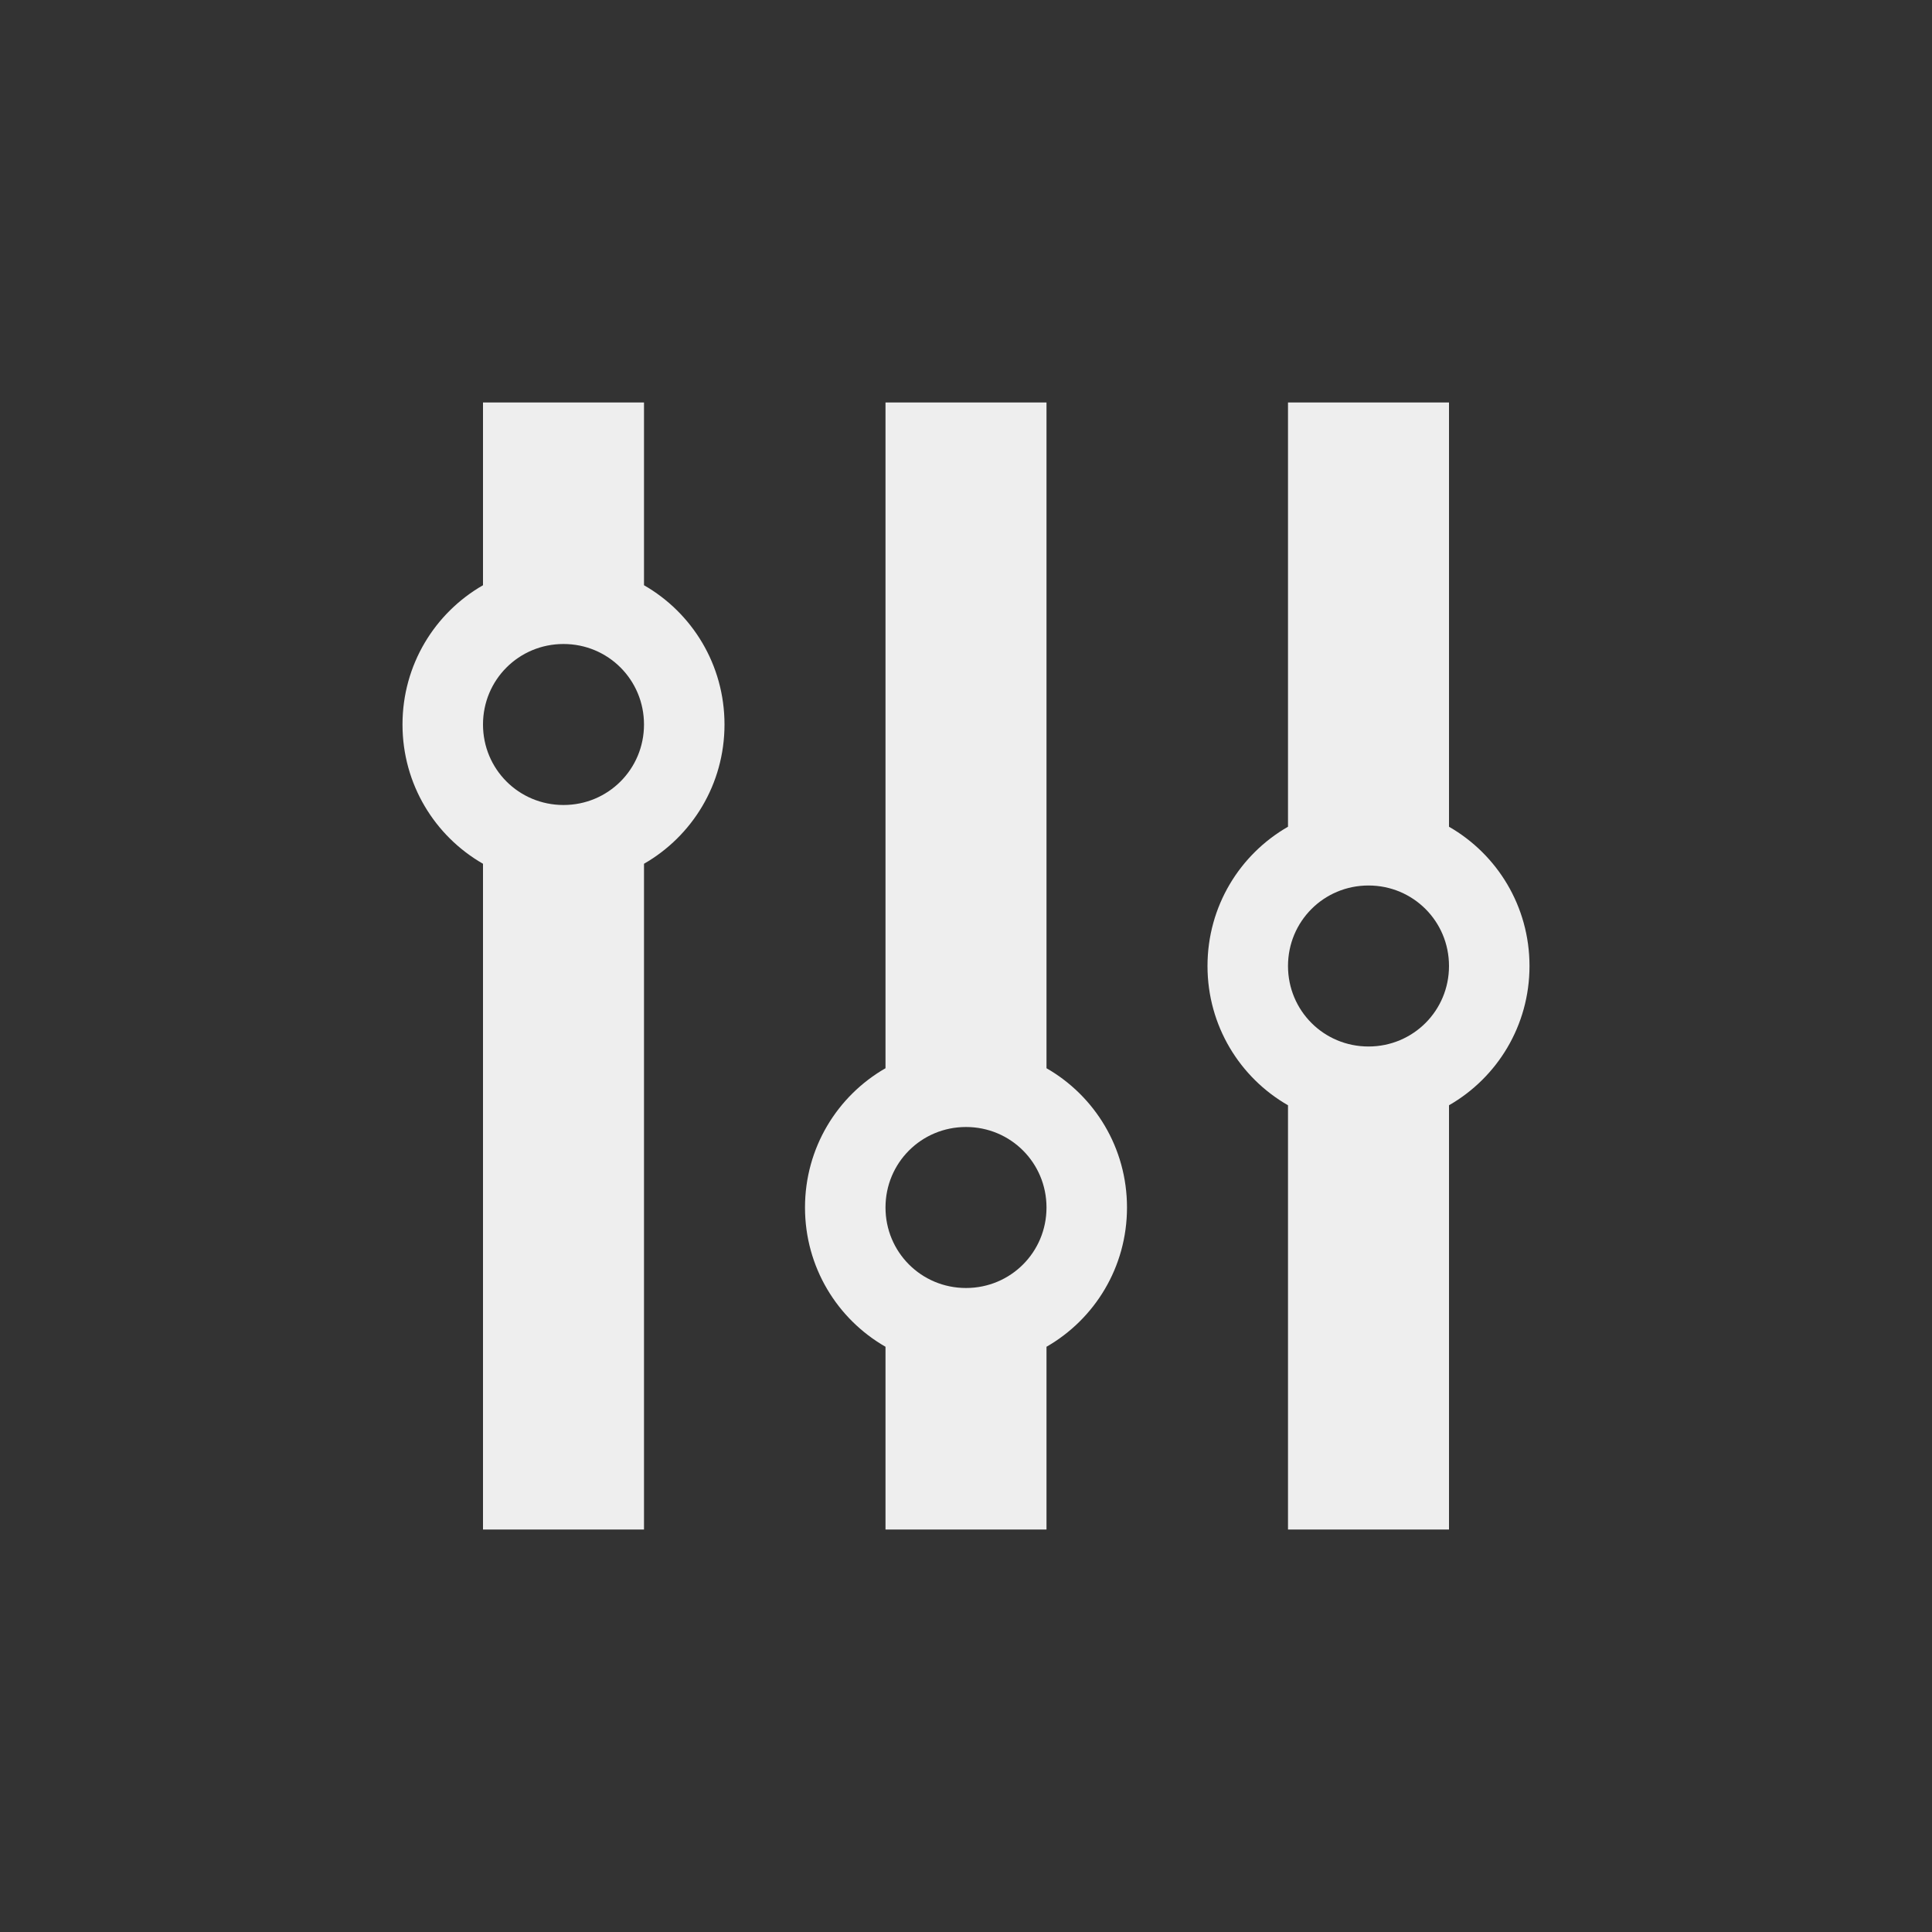 <?xml version="1.0" encoding="UTF-8"?>
<svg xmlns="http://www.w3.org/2000/svg" xmlns:xlink="http://www.w3.org/1999/xlink" width="24px" height="24px" viewBox="0 0 24 24" version="1.1">
<rect x="0" y="0" width="24" height="24" fill="#333333" stroke="none"/>
<g id="surface1">
     <defs>
  <style id="current-color-scheme" type="text/css">
     .ColorScheme-Text { color:#eeeeee; } .ColorScheme-Highlight { color:#424242; }
  </style>
 </defs>
<path style="fill:currentColor" class="ColorScheme-Text" d="M 6 5 L 6 7.27 C 5.402 7.613 5 8.258 5 9 C 5 9.742 5.402 10.387 6 10.73 L 6 19 L 8 19 L 8 10.73 C 8.598 10.387 9 9.742 9 9 C 9 8.258 8.598 7.613 8 7.27 L 8 5 Z M 11 5 L 11 13.27 C 10.402 13.613 10 14.258 10 15 C 10 15.742 10.402 16.387 11 16.73 L 11 19 L 13 19 L 13 16.73 C 13.598 16.387 14 15.742 14 15 C 14 14.258 13.598 13.613 13 13.27 L 13 5 Z M 16 5 L 16 10.27 C 15.402 10.613 15 11.258 15 12 C 15 12.742 15.402 13.387 16 13.73 L 16 19 L 18 19 L 18 13.73 C 18.598 13.387 19 12.742 19 12 C 19 11.258 18.598 10.613 18 10.27 L 18 5 Z M 7 8 C 7.555 8 8 8.445 8 9 C 8 9.555 7.555 10 7 10 C 6.445 10 6 9.555 6 9 C 6 8.445 6.445 8 7 8 Z M 17 11 C 17.555 11 18 11.445 18 12 C 18 12.555 17.555 13 17 13 C 16.445 13 16 12.555 16 12 C 16 11.445 16.445 11 17 11 Z M 12 14 C 12.555 14 13 14.445 13 15 C 13 15.555 12.555 16 12 16 C 11.445 16 11 15.555 11 15 C 11 14.445 11.445 14 12 14 Z M 12 14 "/>
</g>
</svg>
